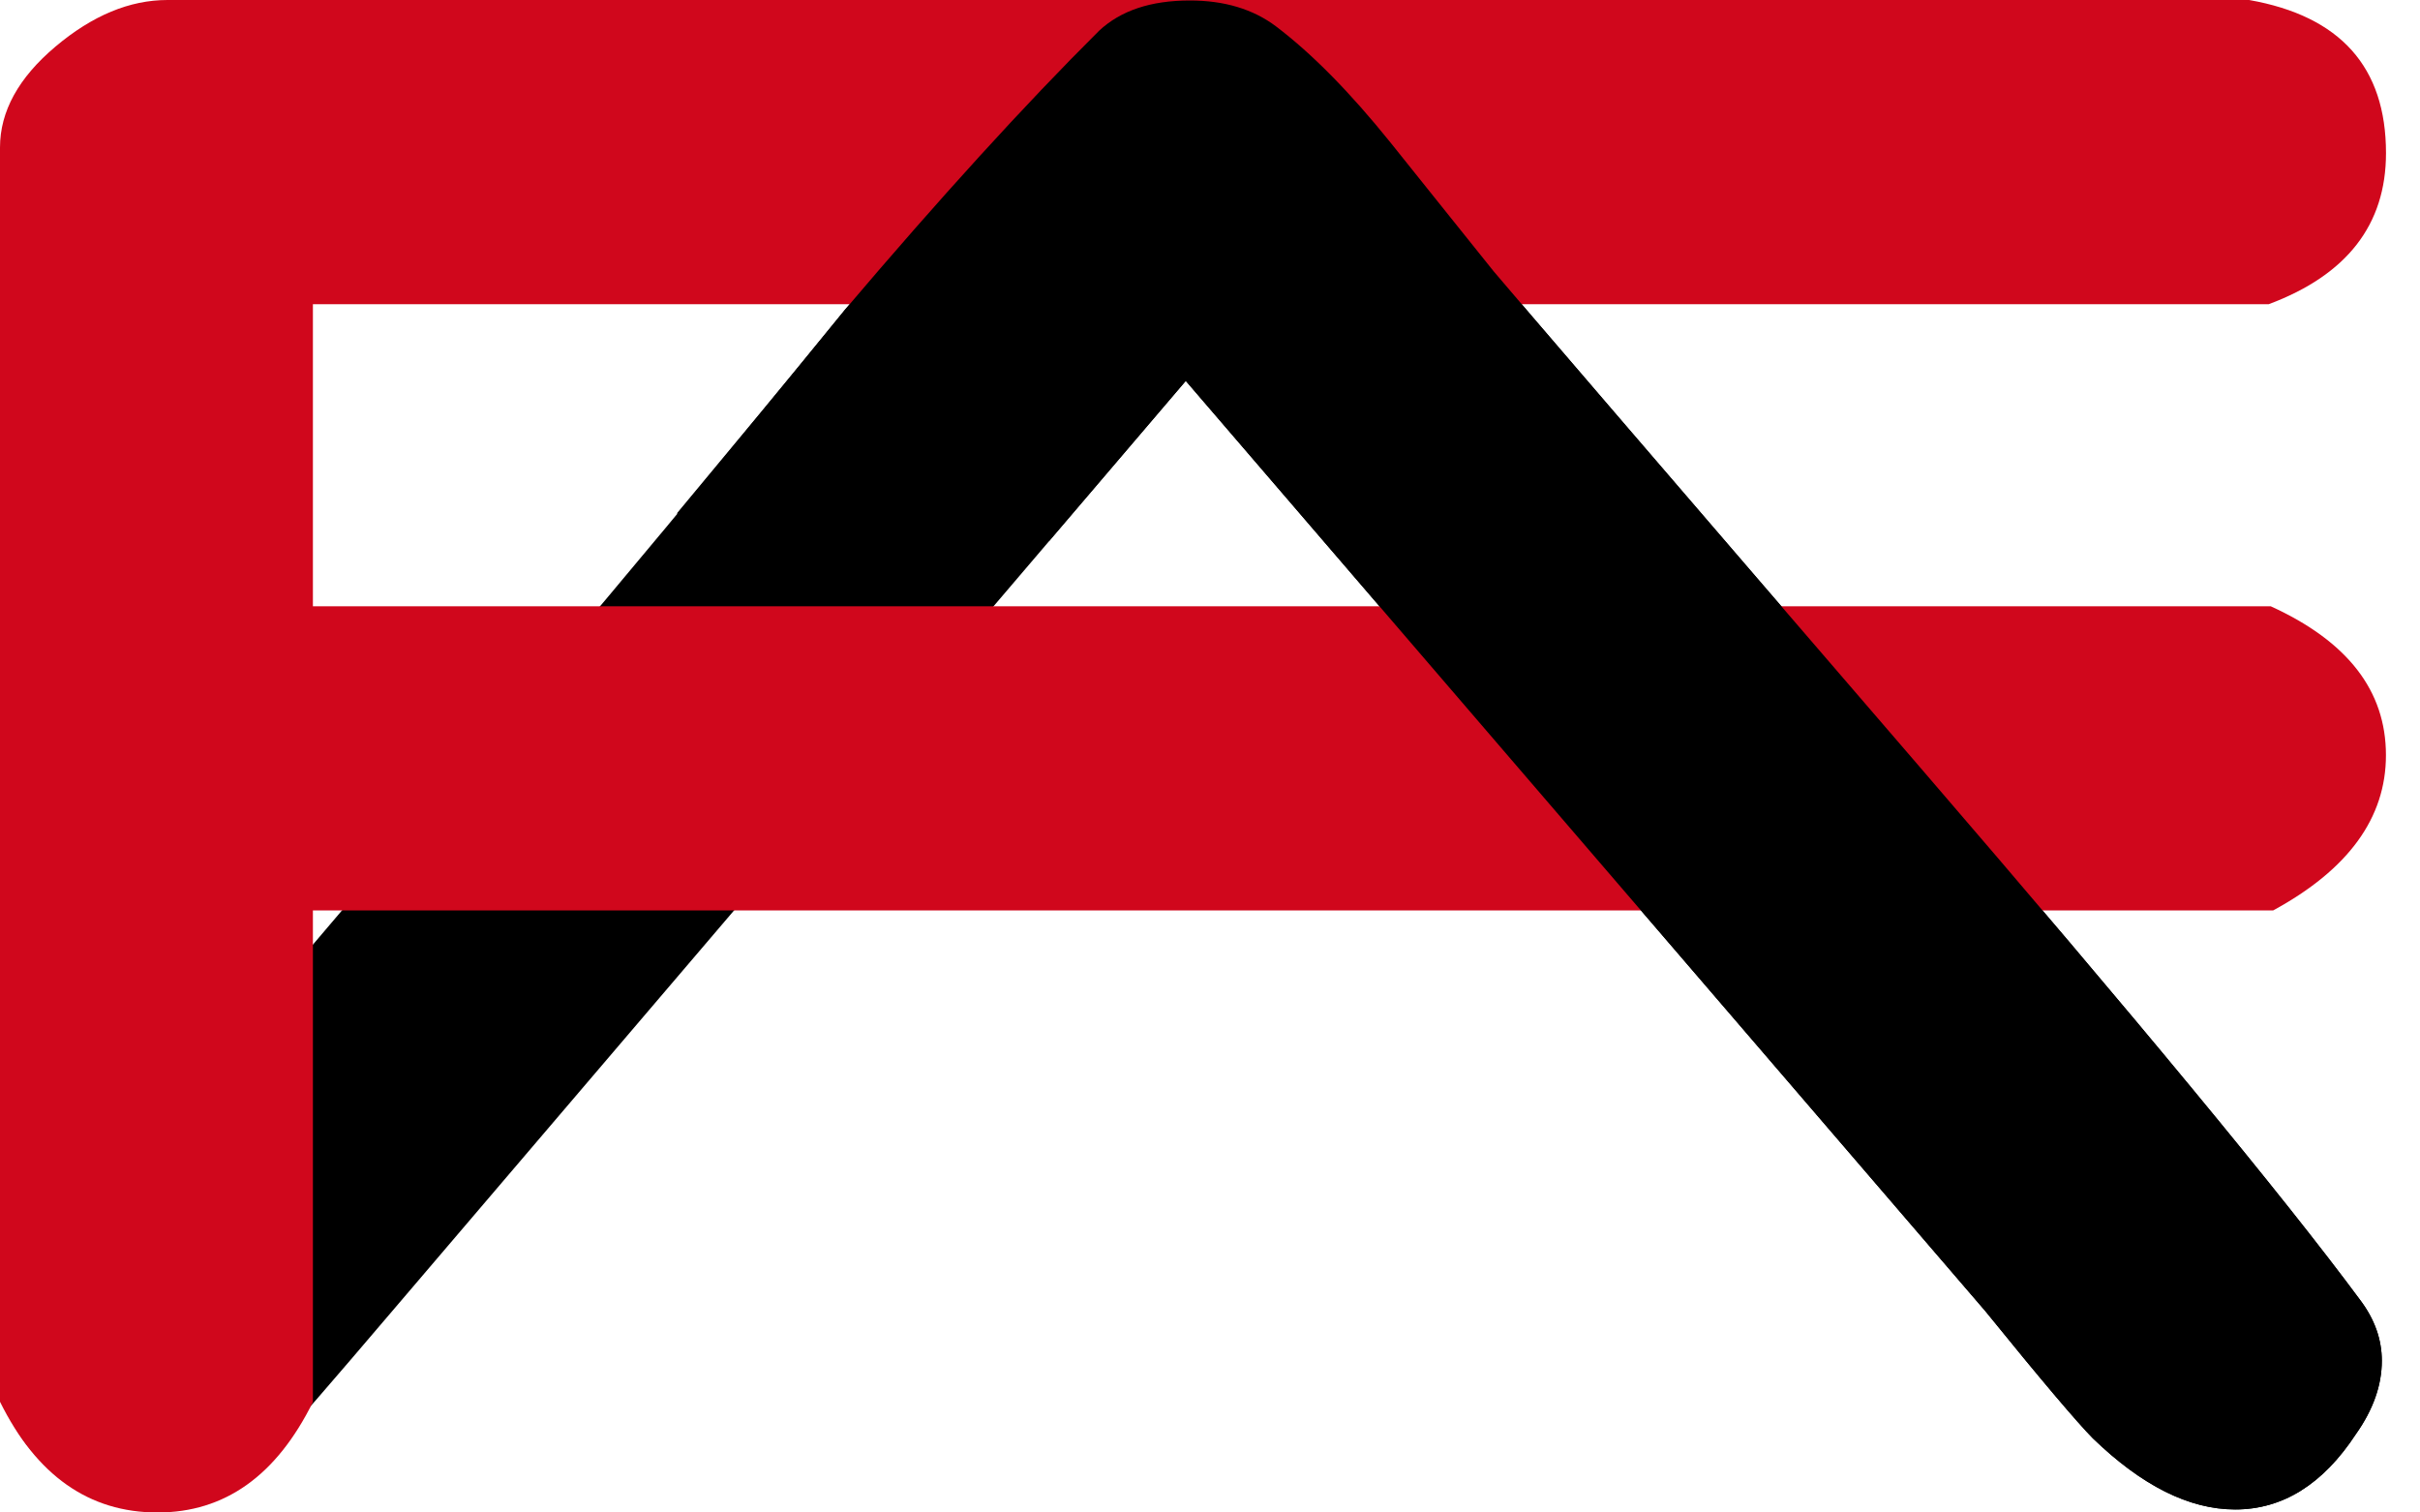 <?xml version="1.0" encoding="utf-8"?>
<!-- Generator: Adobe Illustrator 15.1.0, SVG Export Plug-In . SVG Version: 6.00 Build 0)  -->
<!DOCTYPE svg PUBLIC "-//W3C//DTD SVG 1.1//EN" "http://www.w3.org/Graphics/SVG/1.1/DTD/svg11.dtd">
<svg version="1.1" id="Livello_1" xmlns="http://www.w3.org/2000/svg" xmlns:xlink="http://www.w3.org/1999/xlink" x="0px" y="0px"
	 width="40px" height="25px" viewBox="0 0 40 25" enable-background="new 0 0 40 25" xml:space="preserve">
<path d="M39.014,21.492c-1.283-1.734-3.709-4.666-7.268-8.798c-4.348-5.046-6.698-7.782-7.057-8.209
	c-0.567-0.709-1.139-1.419-1.709-2.133c-0.666-0.827-1.295-1.466-1.889-1.916c-0.38-0.286-0.855-0.428-1.424-0.428
	c-0.645,0-1.141,0.166-1.499,0.499c-1.235,1.229-2.635,2.767-4.203,4.614c-1.308,1.607-2.623,3.206-3.955,4.791
	c-3.372,3.977-5.828,6.871-7.373,8.68c-0.572,0.617-1.132,1.236-1.674,1.855C0.321,21.284,0,22.021,0,22.661
	c0,0.573,0.256,1.097,0.769,1.575c0.509,0.474,1.062,0.711,1.656,0.711c0.713,0,1.472-0.406,2.278-1.225
	c0.146-0.144,0.739-0.828,1.783-2.054L19.6,6.296L32.814,21.67c0.924,1.141,1.52,1.842,1.778,2.104
	c0.81,0.783,1.593,1.176,2.353,1.176c0.785,0,1.451-0.415,1.996-1.246c0.285-0.404,0.428-0.807,0.428-1.211
	C39.369,22.137,39.249,21.805,39.014,21.492z"/>
<path fill="#D0071C" d="M37.572,15.049h-32.4v8.125C4.57,24.391,3.715,25,2.604,25C1.47,25,0.602,24.387,0,23.17V2.438
	C0,1.841,0.306,1.285,0.917,0.77C1.527,0.256,2.144,0,2.767,0h34.409c1.508,0.266,2.262,1.109,2.262,2.531
	c0,1.183-0.646,2.014-1.938,2.497H5.172v4.993h32.36c1.272,0.579,1.905,1.397,1.905,2.46C39.438,13.518,38.816,14.373,37.572,15.049
	z"/>
<path d="M39.014,21.492c-1.283-1.734-3.709-4.666-7.268-8.798c-4.348-5.046-6.698-7.782-7.057-8.209
	c-0.567-0.709-1.139-1.419-1.709-2.133c-0.666-0.827-1.295-1.466-1.889-1.916c-0.38-0.286-0.855-0.428-1.424-0.428
	c-0.645,0-1.141,0.166-1.499,0.499c-1.235,1.229-2.635,2.767-4.203,4.614c-0.918,1.131-1.849,2.248-2.779,3.367
	c1.695-0.001,3.402,0.142,4.901,0.14c0.495-0.003,0.908,0.117,1.252,0.317l2.26-2.649L32.814,21.67
	c0.924,1.141,1.52,1.842,1.778,2.104c0.81,0.783,1.593,1.176,2.353,1.176c0.785,0,1.451-0.415,1.996-1.246
	c0.285-0.404,0.428-0.807,0.428-1.211C39.369,22.137,39.249,21.805,39.014,21.492z"/>
</svg>
